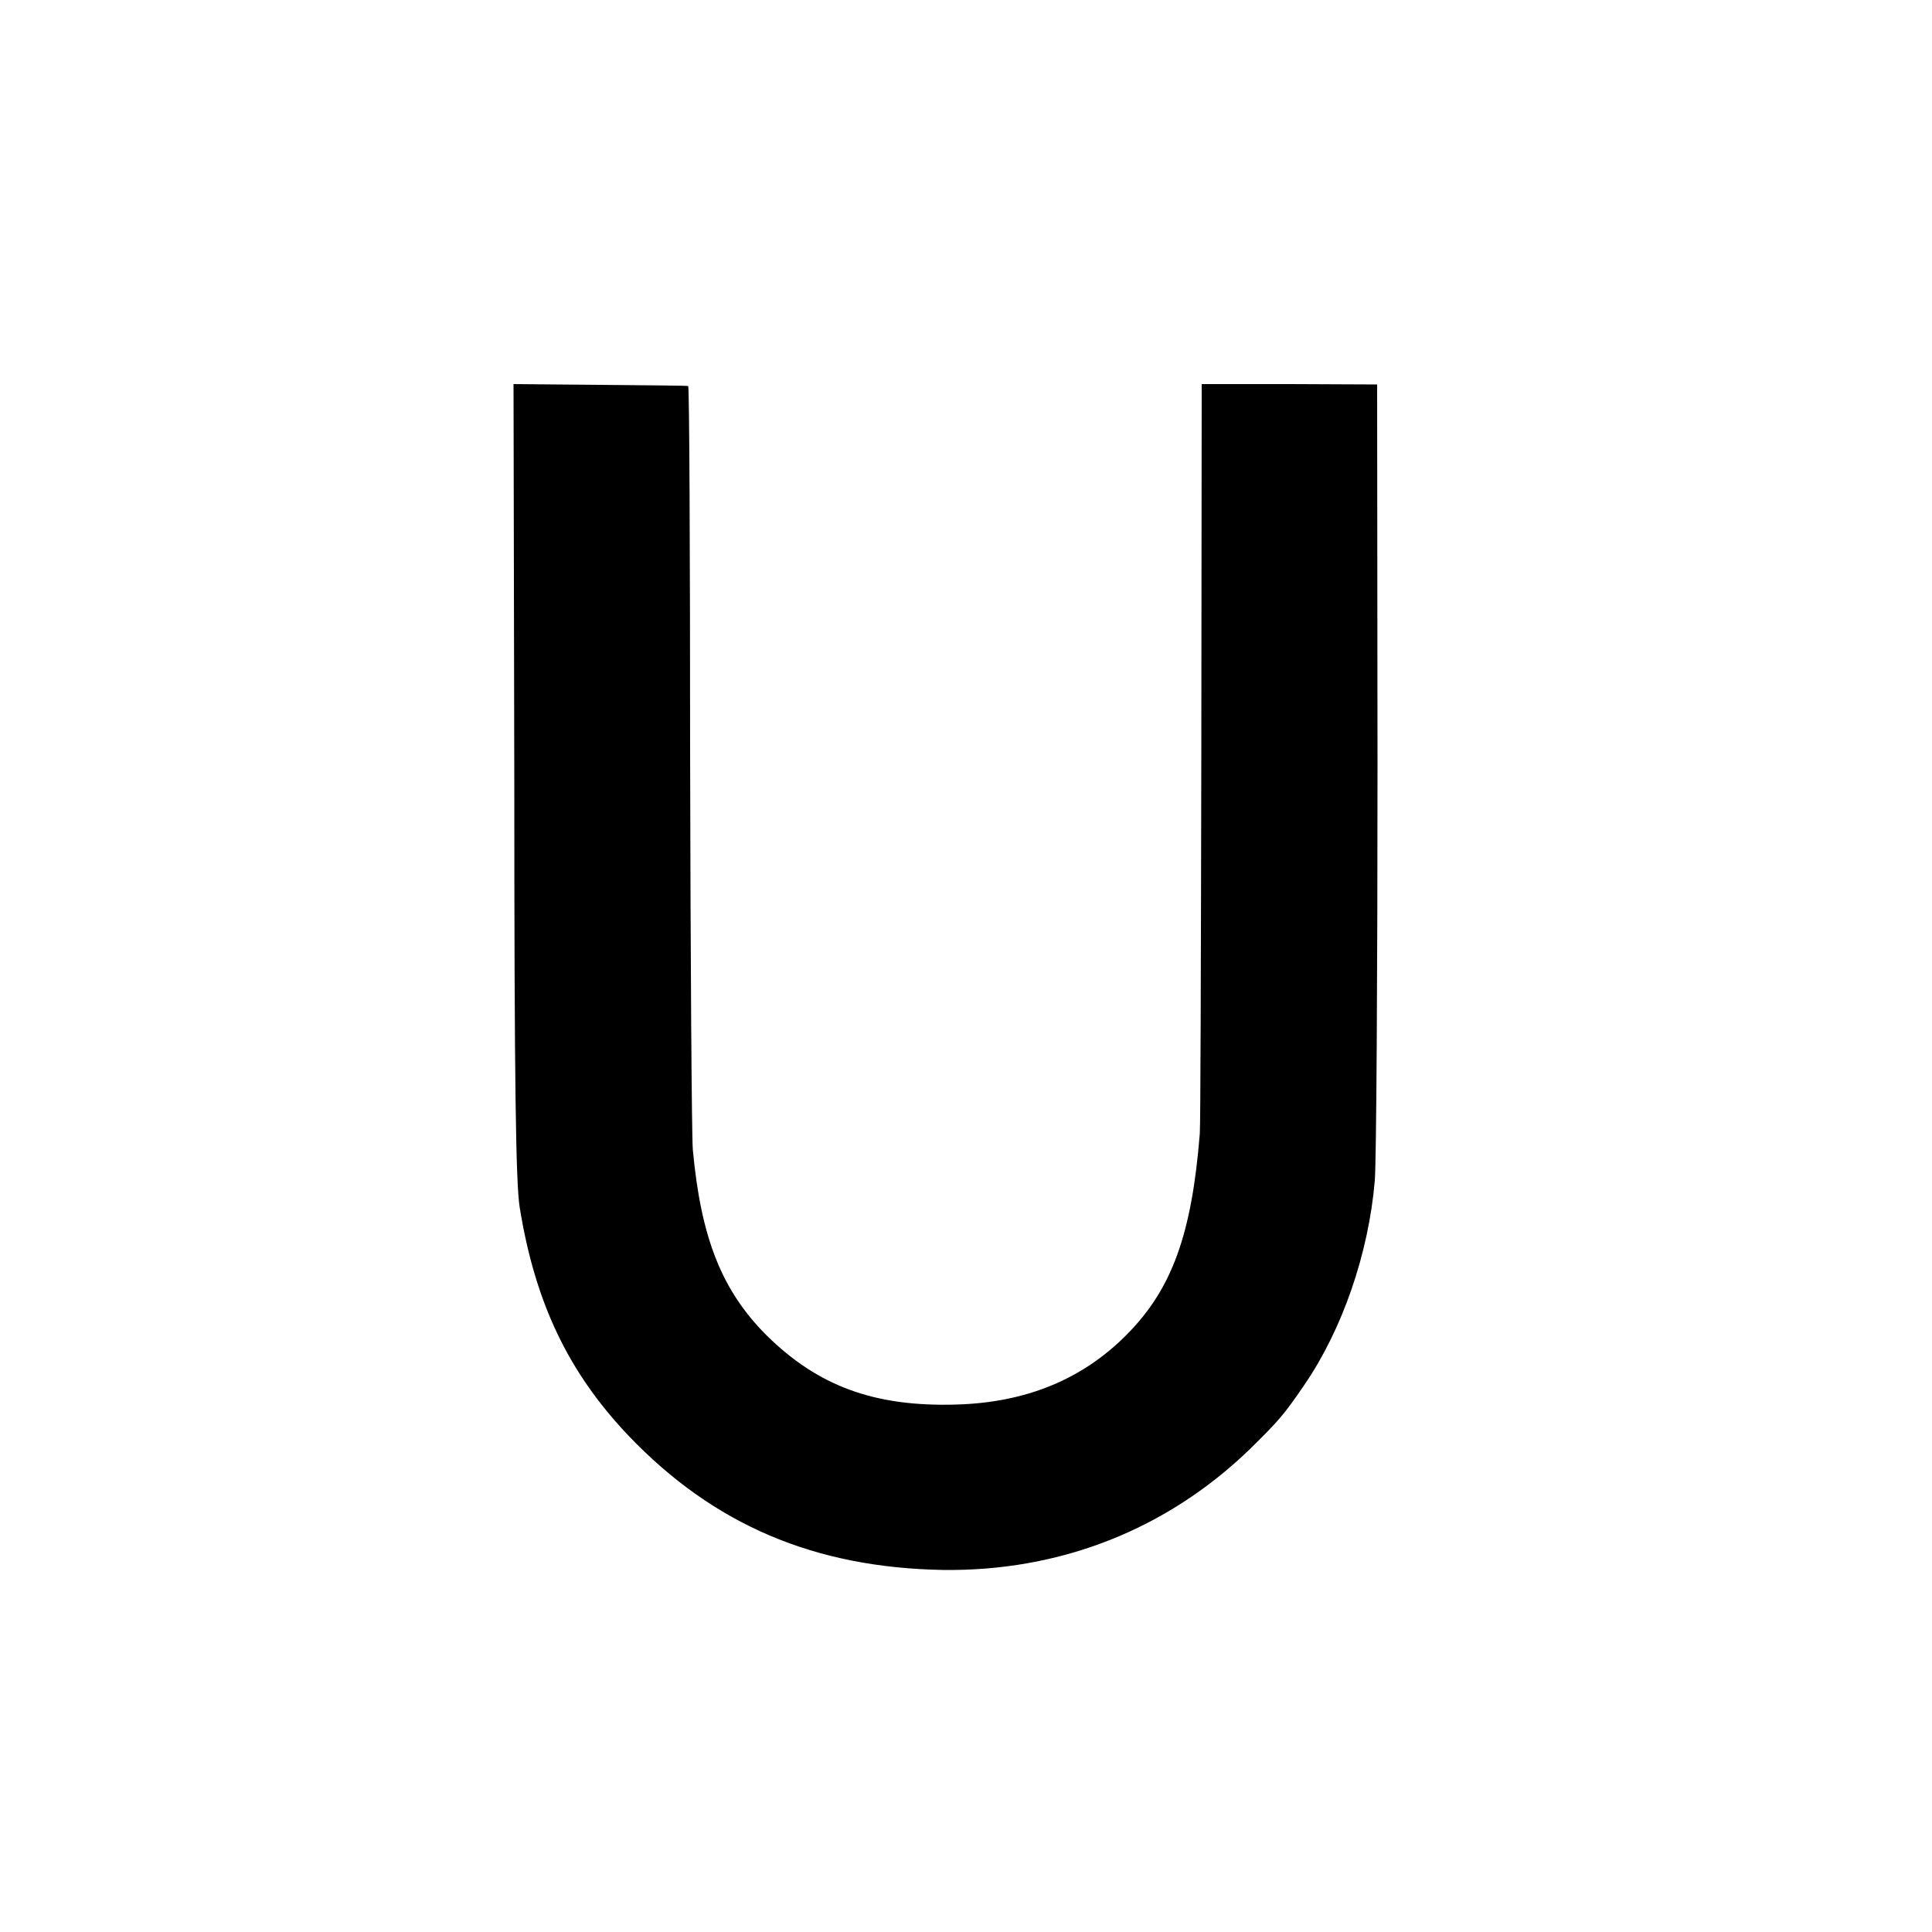 <svg version="1" xmlns="http://www.w3.org/2000/svg" width="666.667" height="666.667" viewBox="0 0 500 500"><path d="M133.1 201.9c0 79.1.4 104.4 1.4 110.6 4 24.7 12.6 42.7 28.2 59.1 22 23 48 34.1 81.3 34.7 30.3.4 57.9-10.4 79.5-31.3 7.2-7.1 8.7-8.7 14-16.5 9.9-14.4 16.7-34.1 18.3-53 .4-5 .7-53.3.7-107.5l-.1-98.5-22.7-.1H311l-.1 95.5c-.1 52.6-.2 96.9-.4 98.6-2.1 26-7.2 40.1-18.9 51.9-11.5 11.6-26.1 17.6-44.2 18.1-21.2.6-35.7-4.8-49-17.9-11.6-11.6-17-25.2-19.1-48.1-.3-3.9-.6-49.9-.7-102.3 0-52.3-.2-95.3-.5-95.3-.3-.1-10.6-.2-22.9-.3l-22.3-.2.2 102.5z"/></svg>